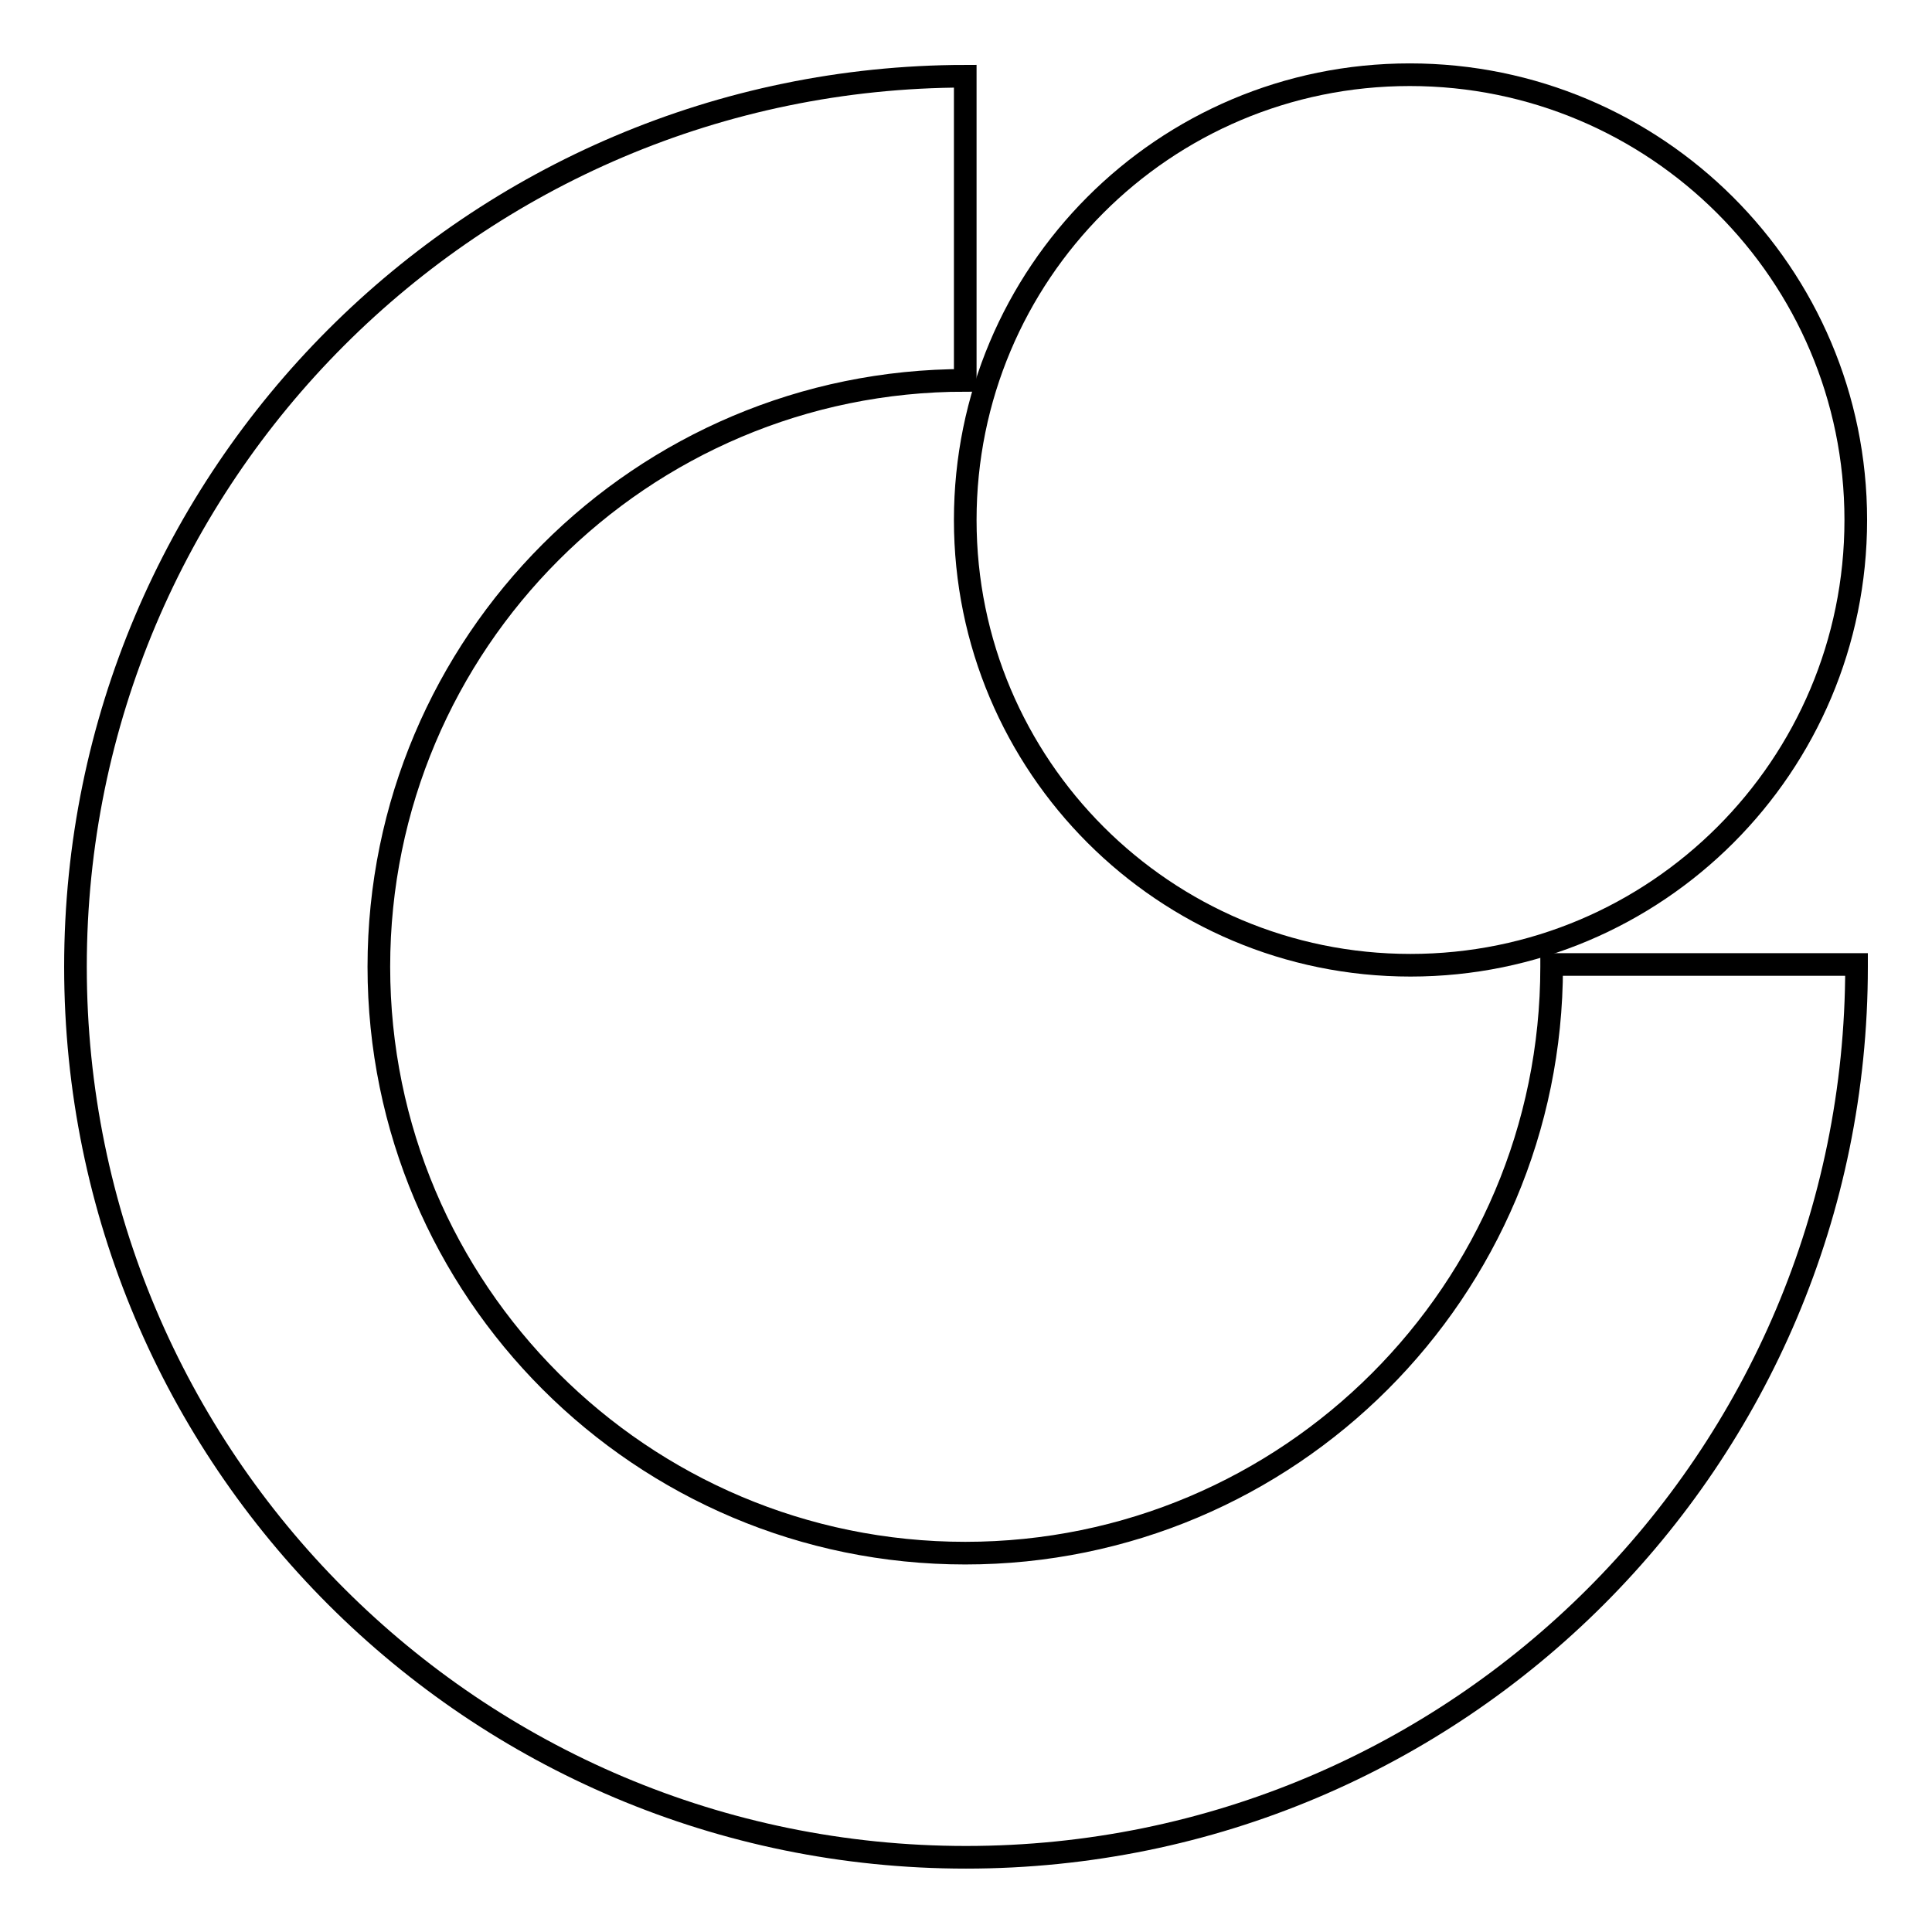 <?xml version="1.0" encoding="utf-8"?>
<!-- Svg Vector Icons : http://www.onlinewebfonts.com/icon -->
<!DOCTYPE svg PUBLIC "-//W3C//DTD SVG 1.1//EN" "http://www.w3.org/Graphics/SVG/1.1/DTD/svg11.dtd">
<svg version="1.1" xmlns="http://www.w3.org/2000/svg" xmlns:xlink="http://www.w3.org/1999/xlink" x="0px" y="0px" viewBox="0 0 256 256" enable-background="new 0 0 256 256" xml:space="preserve">
<g><g><path stroke-width="3" fill-opacity="0" stroke="#000000"  d="M246,127.8c0,0.1,0,0.2,0,0.3c0,65.2-52.8,118-118,118c-65.2,0-118-52.8-118-118C10,63,62.8,10.2,127.9,10.1v40.3c-42.9,0-77.7,34.8-77.7,77.7c0,42.9,34.8,77.7,77.7,77.7c42.9,0,77.7-34.8,77.7-77.7c0-0.1,0-0.2,0-0.3H246z"/><path stroke-width="3" fill-opacity="0" stroke="#000000"  d="M127.9,68.9c0,32.6,26.4,59,59,59c32.6,0,59-26.4,59-59c0-32.6-26.5-59-59.1-59S127.9,36.3,127.9,68.9z"/><path stroke-width="3" fill-opacity="0" stroke="#000000"  d="M127.9,46.3"/></g></g>
</svg>